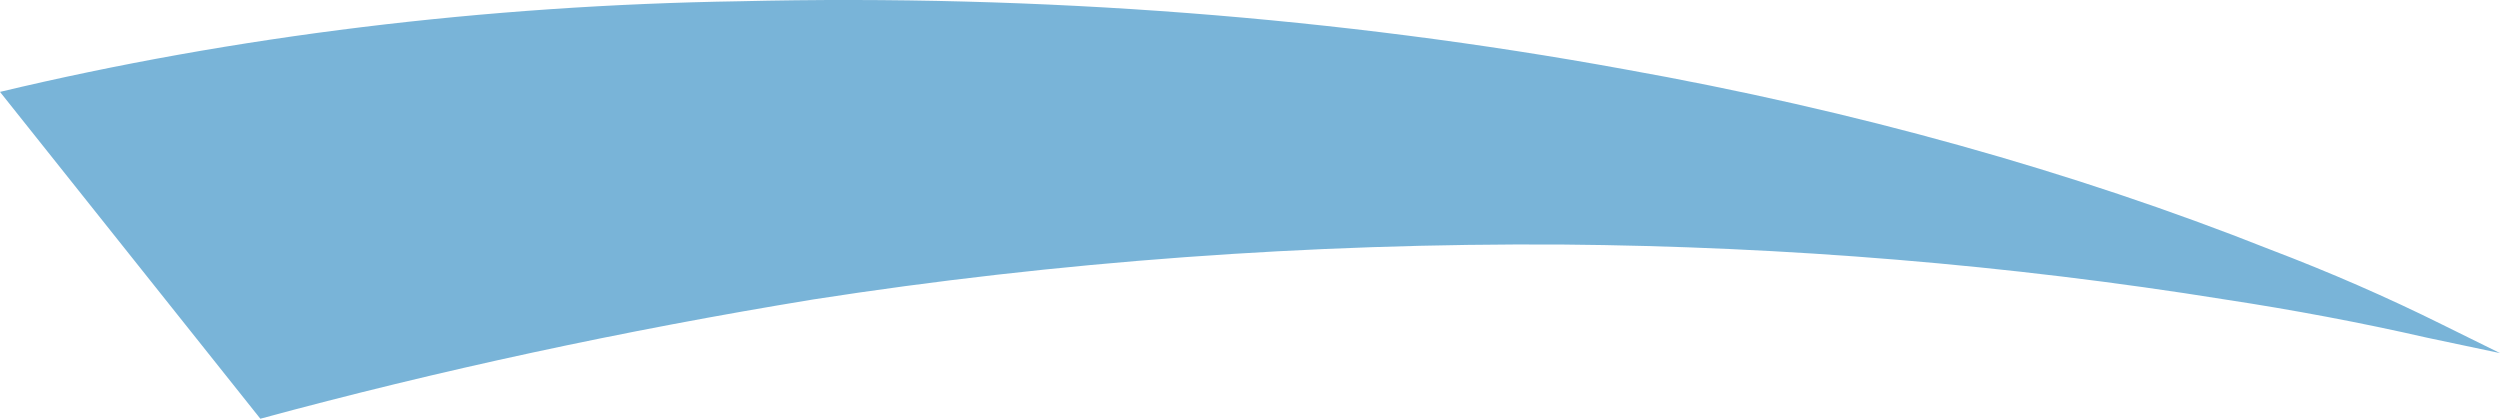 <?xml version="1.0" encoding="utf-8"?>
<svg xmlns="http://www.w3.org/2000/svg" fill="none" height="100%" overflow="visible" preserveAspectRatio="none" style="display: block;" viewBox="0 0 20.079 3.363" width="100%">
<path d="M2.091 3.363C3.52 2.975 5.006 2.655 6.532 2.405C8.488 2.101 10.513 1.952 12.545 1.964C14.347 1.979 16.137 2.127 17.868 2.405C18.42 2.489 18.962 2.591 19.492 2.712L20.079 2.836L19.613 2.606C19.176 2.389 18.714 2.187 18.23 2.003C16.647 1.375 14.899 0.887 13.046 0.556C10.758 0.138 8.352 -0.047 5.944 0.01C3.898 0.042 1.881 0.289 0 0.738L2.091 3.363Z" fill="#79B4D8" id="Vector"/>
</svg>